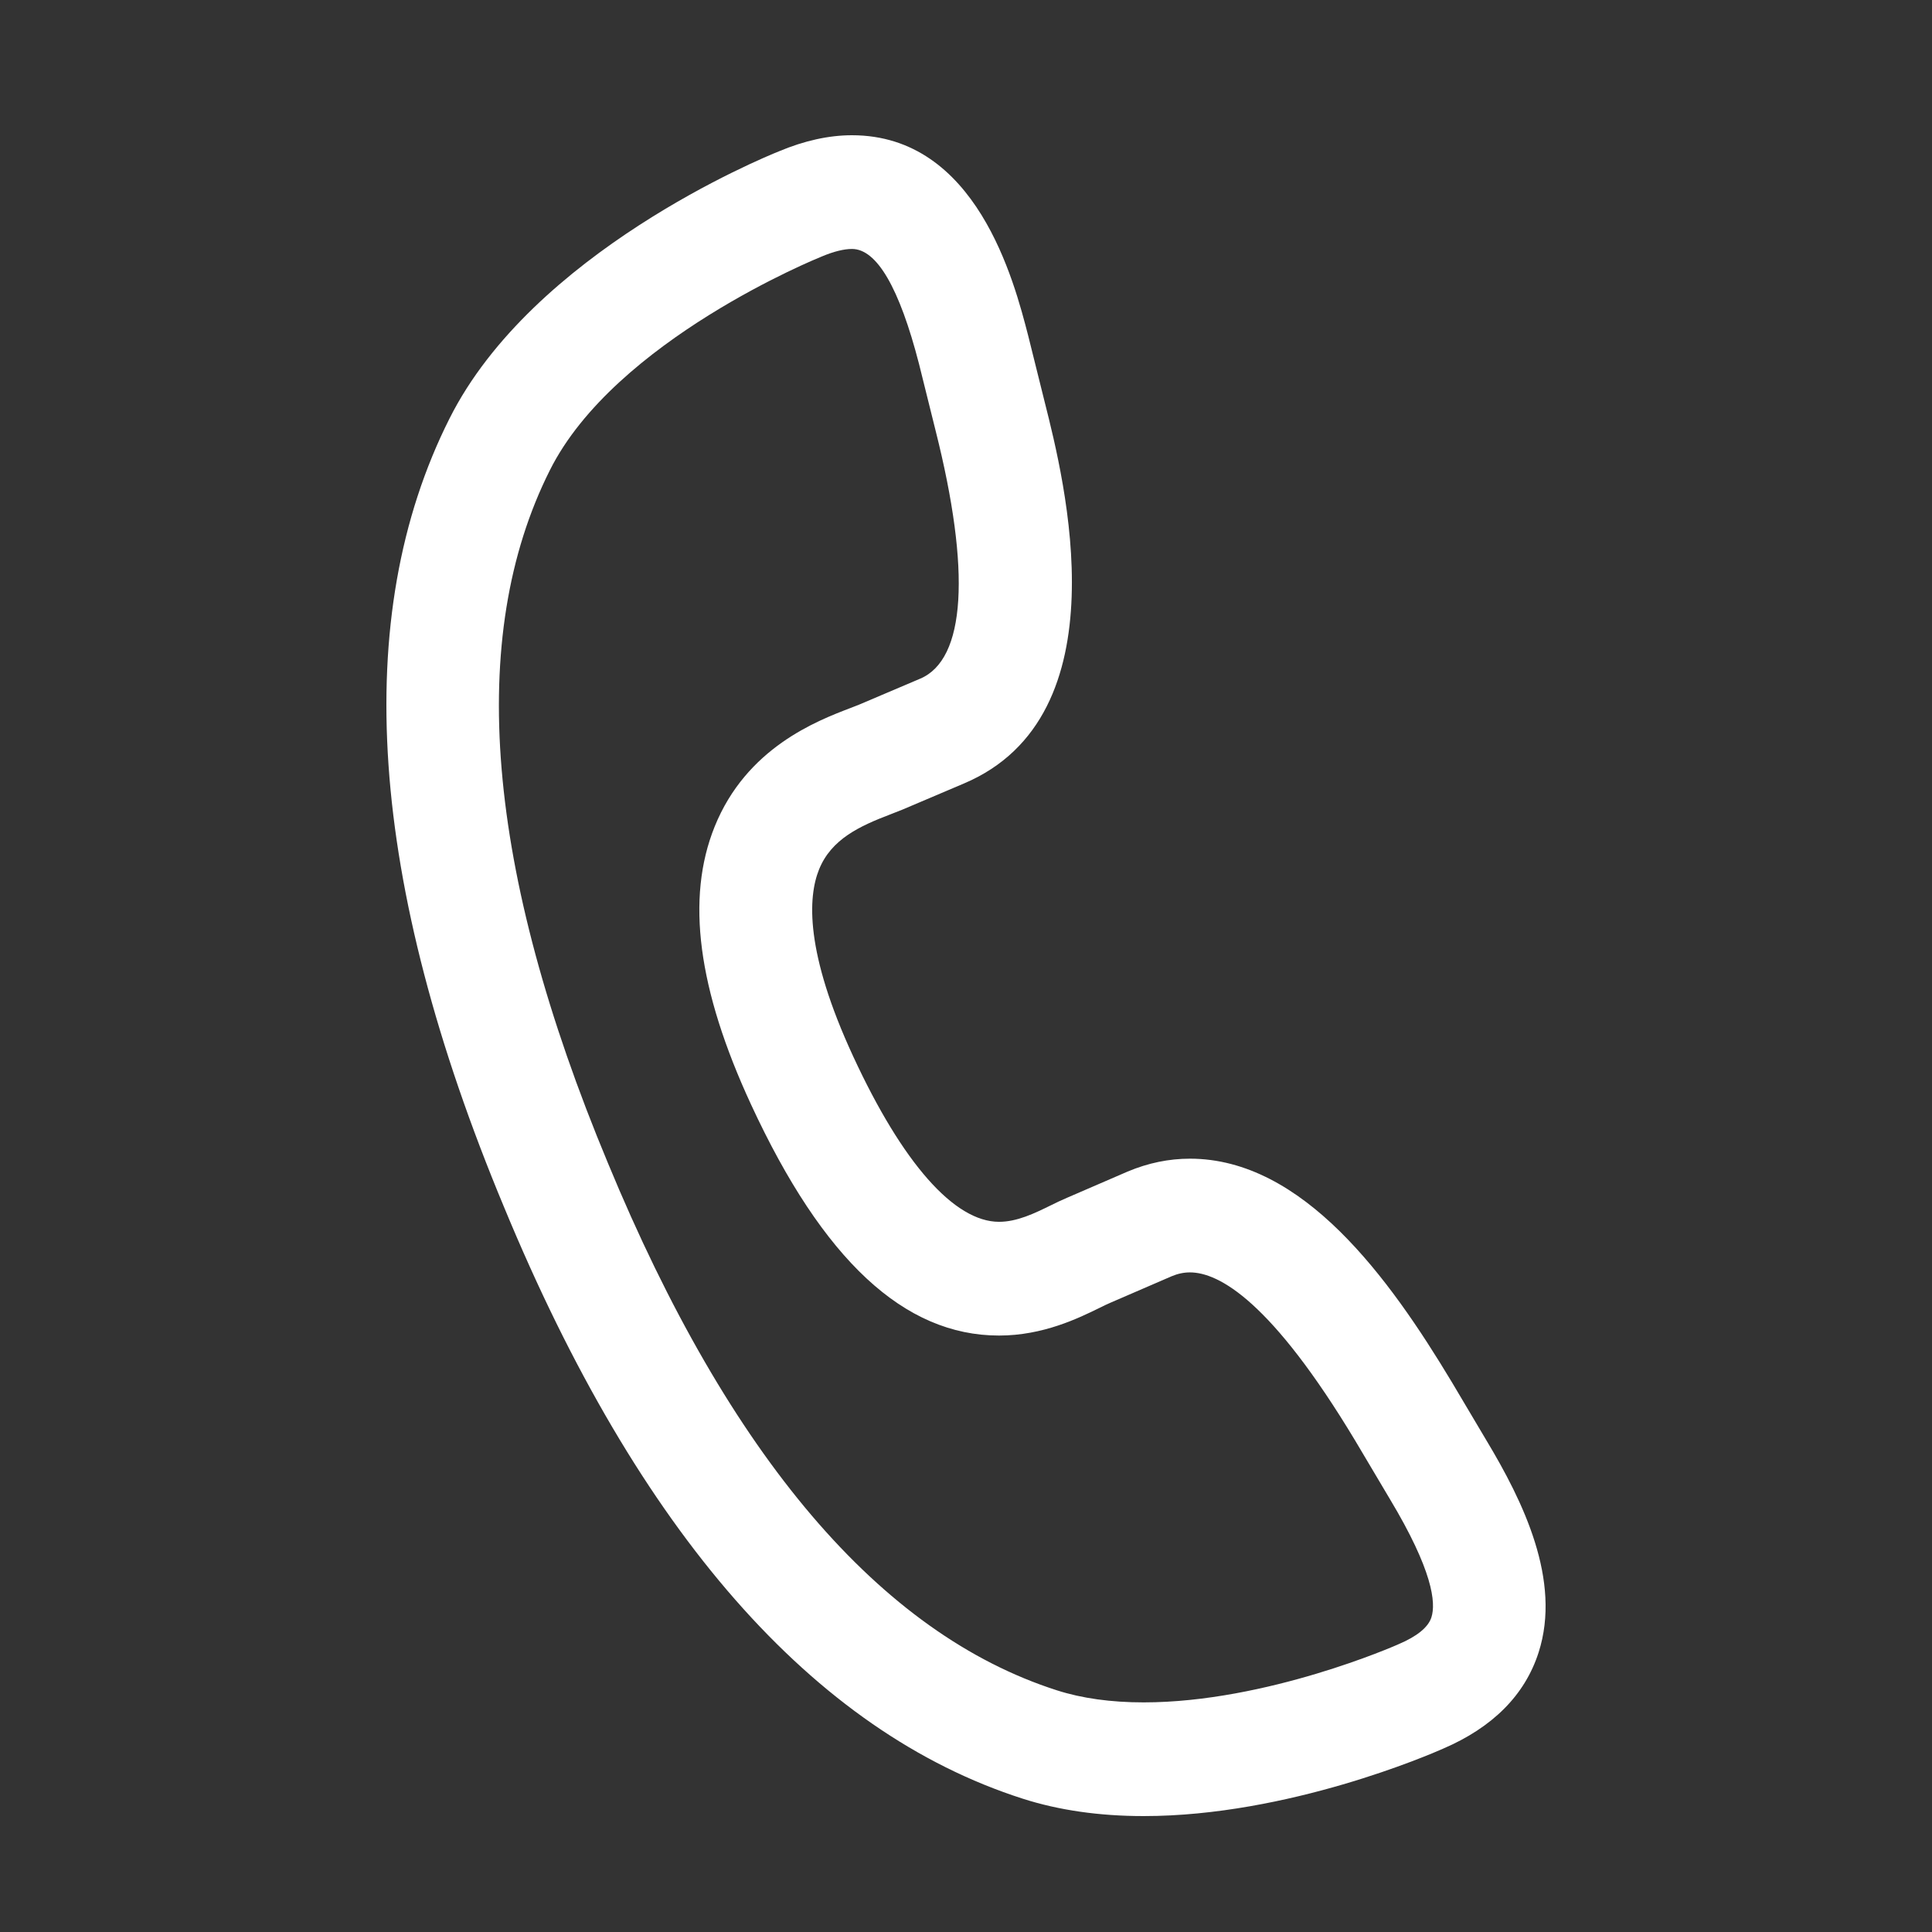 <svg width="100" height="100" viewBox="0 0 100 100" fill="none" xmlns="http://www.w3.org/2000/svg">
<rect x="0" y="0" width="100" height="100" fill="#333333" stroke="none"/>
<path d="M76.939 74.558L75.141 71.528C71.907 66.148 67.444 59.973 61.59 59.973C60.505 59.973 59.431 60.193 58.368 60.639L55.226 61.998C54.939 62.118 54.66 62.255 54.365 62.4C53.561 62.794 52.649 63.241 51.711 63.241C49.397 63.241 46.717 60.203 44.164 54.686C41.658 49.272 41.818 46.433 42.393 45.005C43.028 43.429 44.504 42.755 46.089 42.15C46.309 42.066 46.508 41.989 46.702 41.909L49.884 40.557C58.173 37.059 55.089 24.836 54.078 20.828L53.221 17.383C52.488 14.543 50.544 7 44.097 7C42.904 7 41.631 7.281 40.315 7.834C39.451 8.18 27.566 13.076 23.26 21.676C18.113 31.913 19.065 45.641 26.085 62.469C33.053 79.319 42.088 89.625 52.94 93.101C54.802 93.698 56.906 94 59.194 94H59.195C66.684 94 74.077 90.785 74.677 90.518C77.259 89.414 78.928 87.737 79.637 85.532C80.84 81.793 78.823 77.696 76.939 74.558ZM74.089 83.715C73.924 84.228 73.35 84.695 72.386 85.105C72.37 85.112 72.351 85.12 72.334 85.128C72.267 85.157 65.576 88.115 59.193 88.115C57.505 88.115 55.995 87.905 54.706 87.491C45.563 84.563 37.745 75.382 31.464 60.195C25.137 45.026 24.126 32.962 28.463 24.335C31.831 17.608 42.376 13.341 42.479 13.3C42.5 13.291 42.521 13.283 42.541 13.274C43.142 13.02 43.68 12.886 44.097 12.886C45.383 12.886 46.552 14.897 47.569 18.84L48.422 22.271C50.264 29.569 49.984 34.134 47.626 35.129L44.46 36.475C44.334 36.528 44.186 36.583 44.024 36.645C42.275 37.314 38.635 38.704 36.989 42.789C35.495 46.496 36.113 51.203 38.877 57.177C42.599 65.219 46.797 69.128 51.71 69.128C53.991 69.128 55.821 68.23 56.915 67.694C57.116 67.595 57.296 67.504 57.49 67.423L60.636 66.062C60.961 65.925 61.273 65.859 61.59 65.859C63.104 65.859 65.82 67.372 70.145 74.567L71.942 77.594C74.157 81.284 74.332 82.959 74.089 83.715Z" fill="white"/>
</svg>
